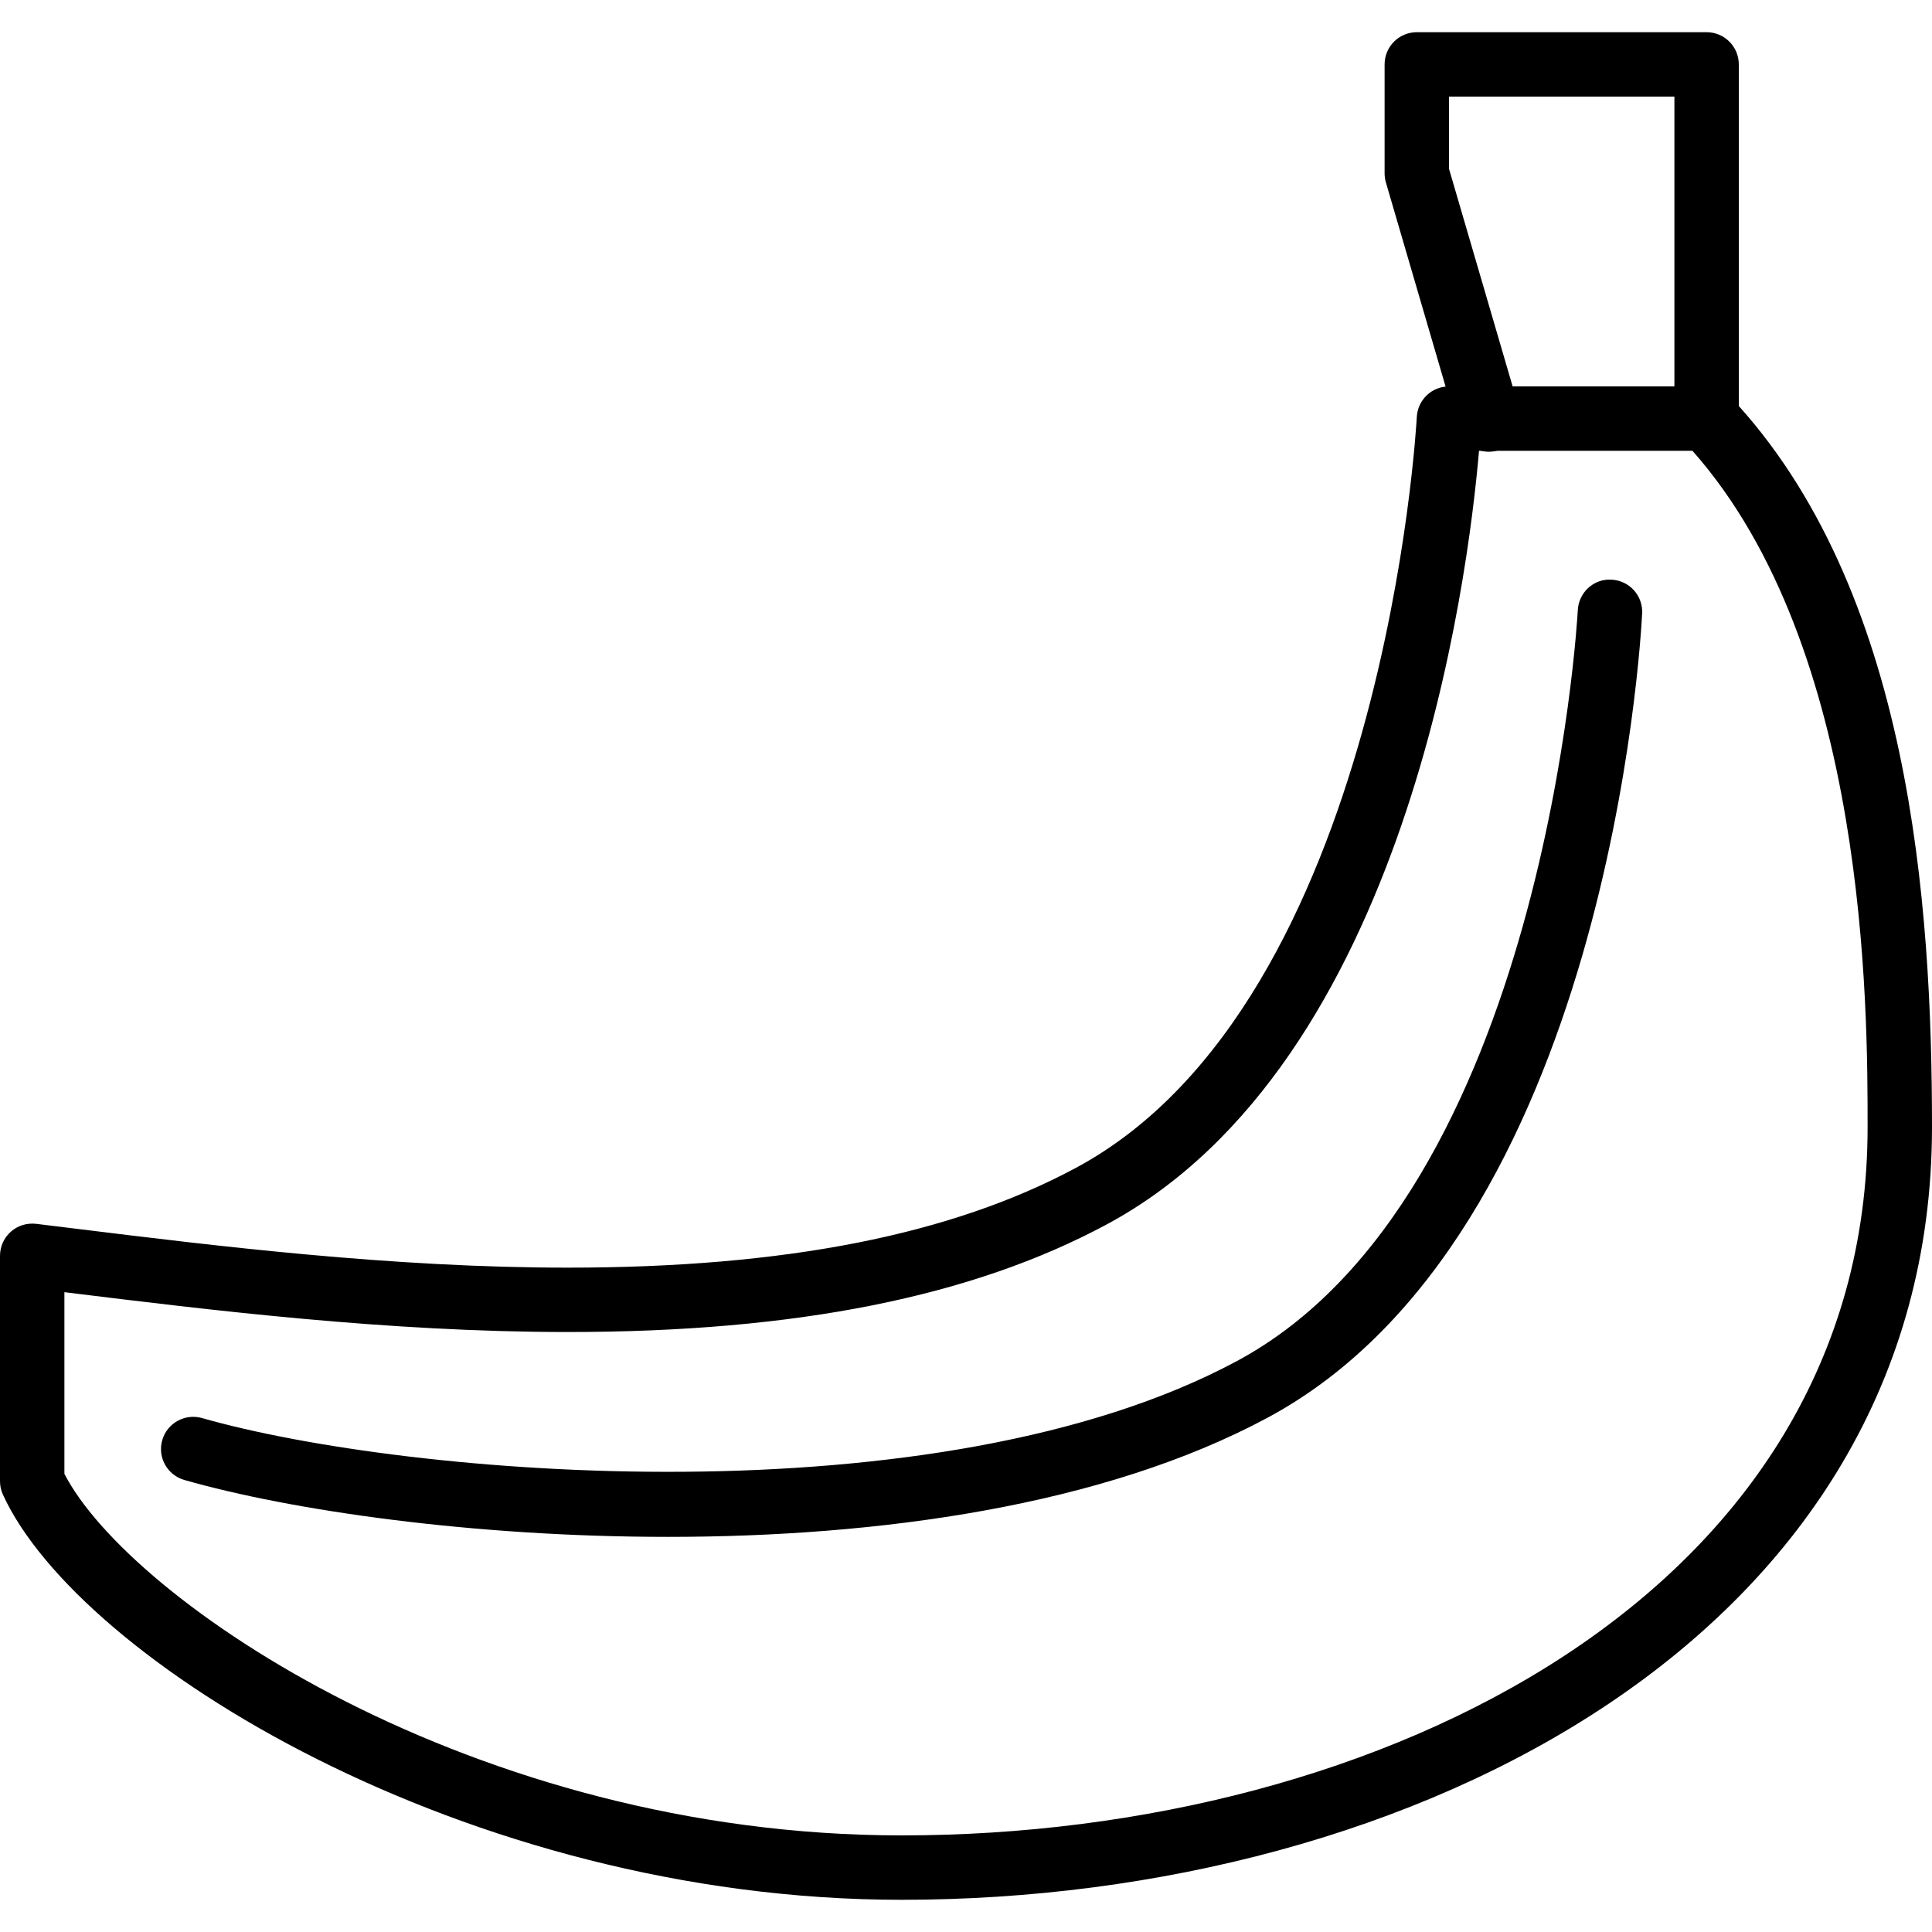 <svg xmlns="http://www.w3.org/2000/svg" xmlns:xlink="http://www.w3.org/1999/xlink" version="1.1" x="0px" y="0px" viewBox="0 0 60 60"  xml:space="preserve"><g><path d="M28,59C14.467,59,2.431,51.546,0.09,46.415C0.031,46.285,0,46.143,0,46v-7c0-0.286,0.123-0.559,0.337-0.749   s0.498-0.276,0.784-0.244l1.19,0.146c4.39,0.541,9.854,1.215,15.319,1.215c6.745,0,11.91-1.016,15.792-3.104   C43.002,31.109,43.991,13.132,44,12.951C44.027,12.418,44.467,12,45,12h8c0.275,0,0.539,0.113,0.729,0.314   C59.35,18.273,60,28.115,60,35C60,50.756,43.902,59,28,59z M2,45.771C4.018,49.695,14.7,57,28,57c14.908,0,30-7.557,30-22   c0-3.706,0-14.856-5.439-21h-6.629c-0.34,3.981-2.229,19.005-11.561,24.025c-4.181,2.248-9.656,3.342-16.74,3.342   c-5.588,0-11.119-0.682-15.563-1.229L2,40.13V45.771z"></path><path d="M46.234,14.029c-0.433,0-0.832-0.283-0.959-0.72L43.04,5.665C43.014,5.574,43,5.48,43,5.385V2c0-0.552,0.448-1,1-1h9   c0.552,0,1,0.448,1,1v11c0,0.552-0.448,1-1,1s-1-0.448-1-1V3h-7v2.242l2.195,7.506c0.156,0.53-0.148,1.085-0.678,1.241   C46.423,14.016,46.328,14.029,46.234,14.029z"></path><path d="M20.742,47.729c-6.07,0-11.714-0.822-15.017-1.767c-0.531-0.151-0.838-0.705-0.687-1.235   c0.151-0.531,0.705-0.838,1.236-0.688c6.364,1.818,22.859,3.222,32.148-1.775C47.99,37.117,48.991,19.133,49,18.951   c0.027-0.551,0.496-0.986,1.048-0.949c0.552,0.027,0.978,0.496,0.95,1.047c-0.038,0.785-1.063,19.293-11.628,24.977   C34.244,46.782,27.248,47.729,20.742,47.729z"></path></g></svg>